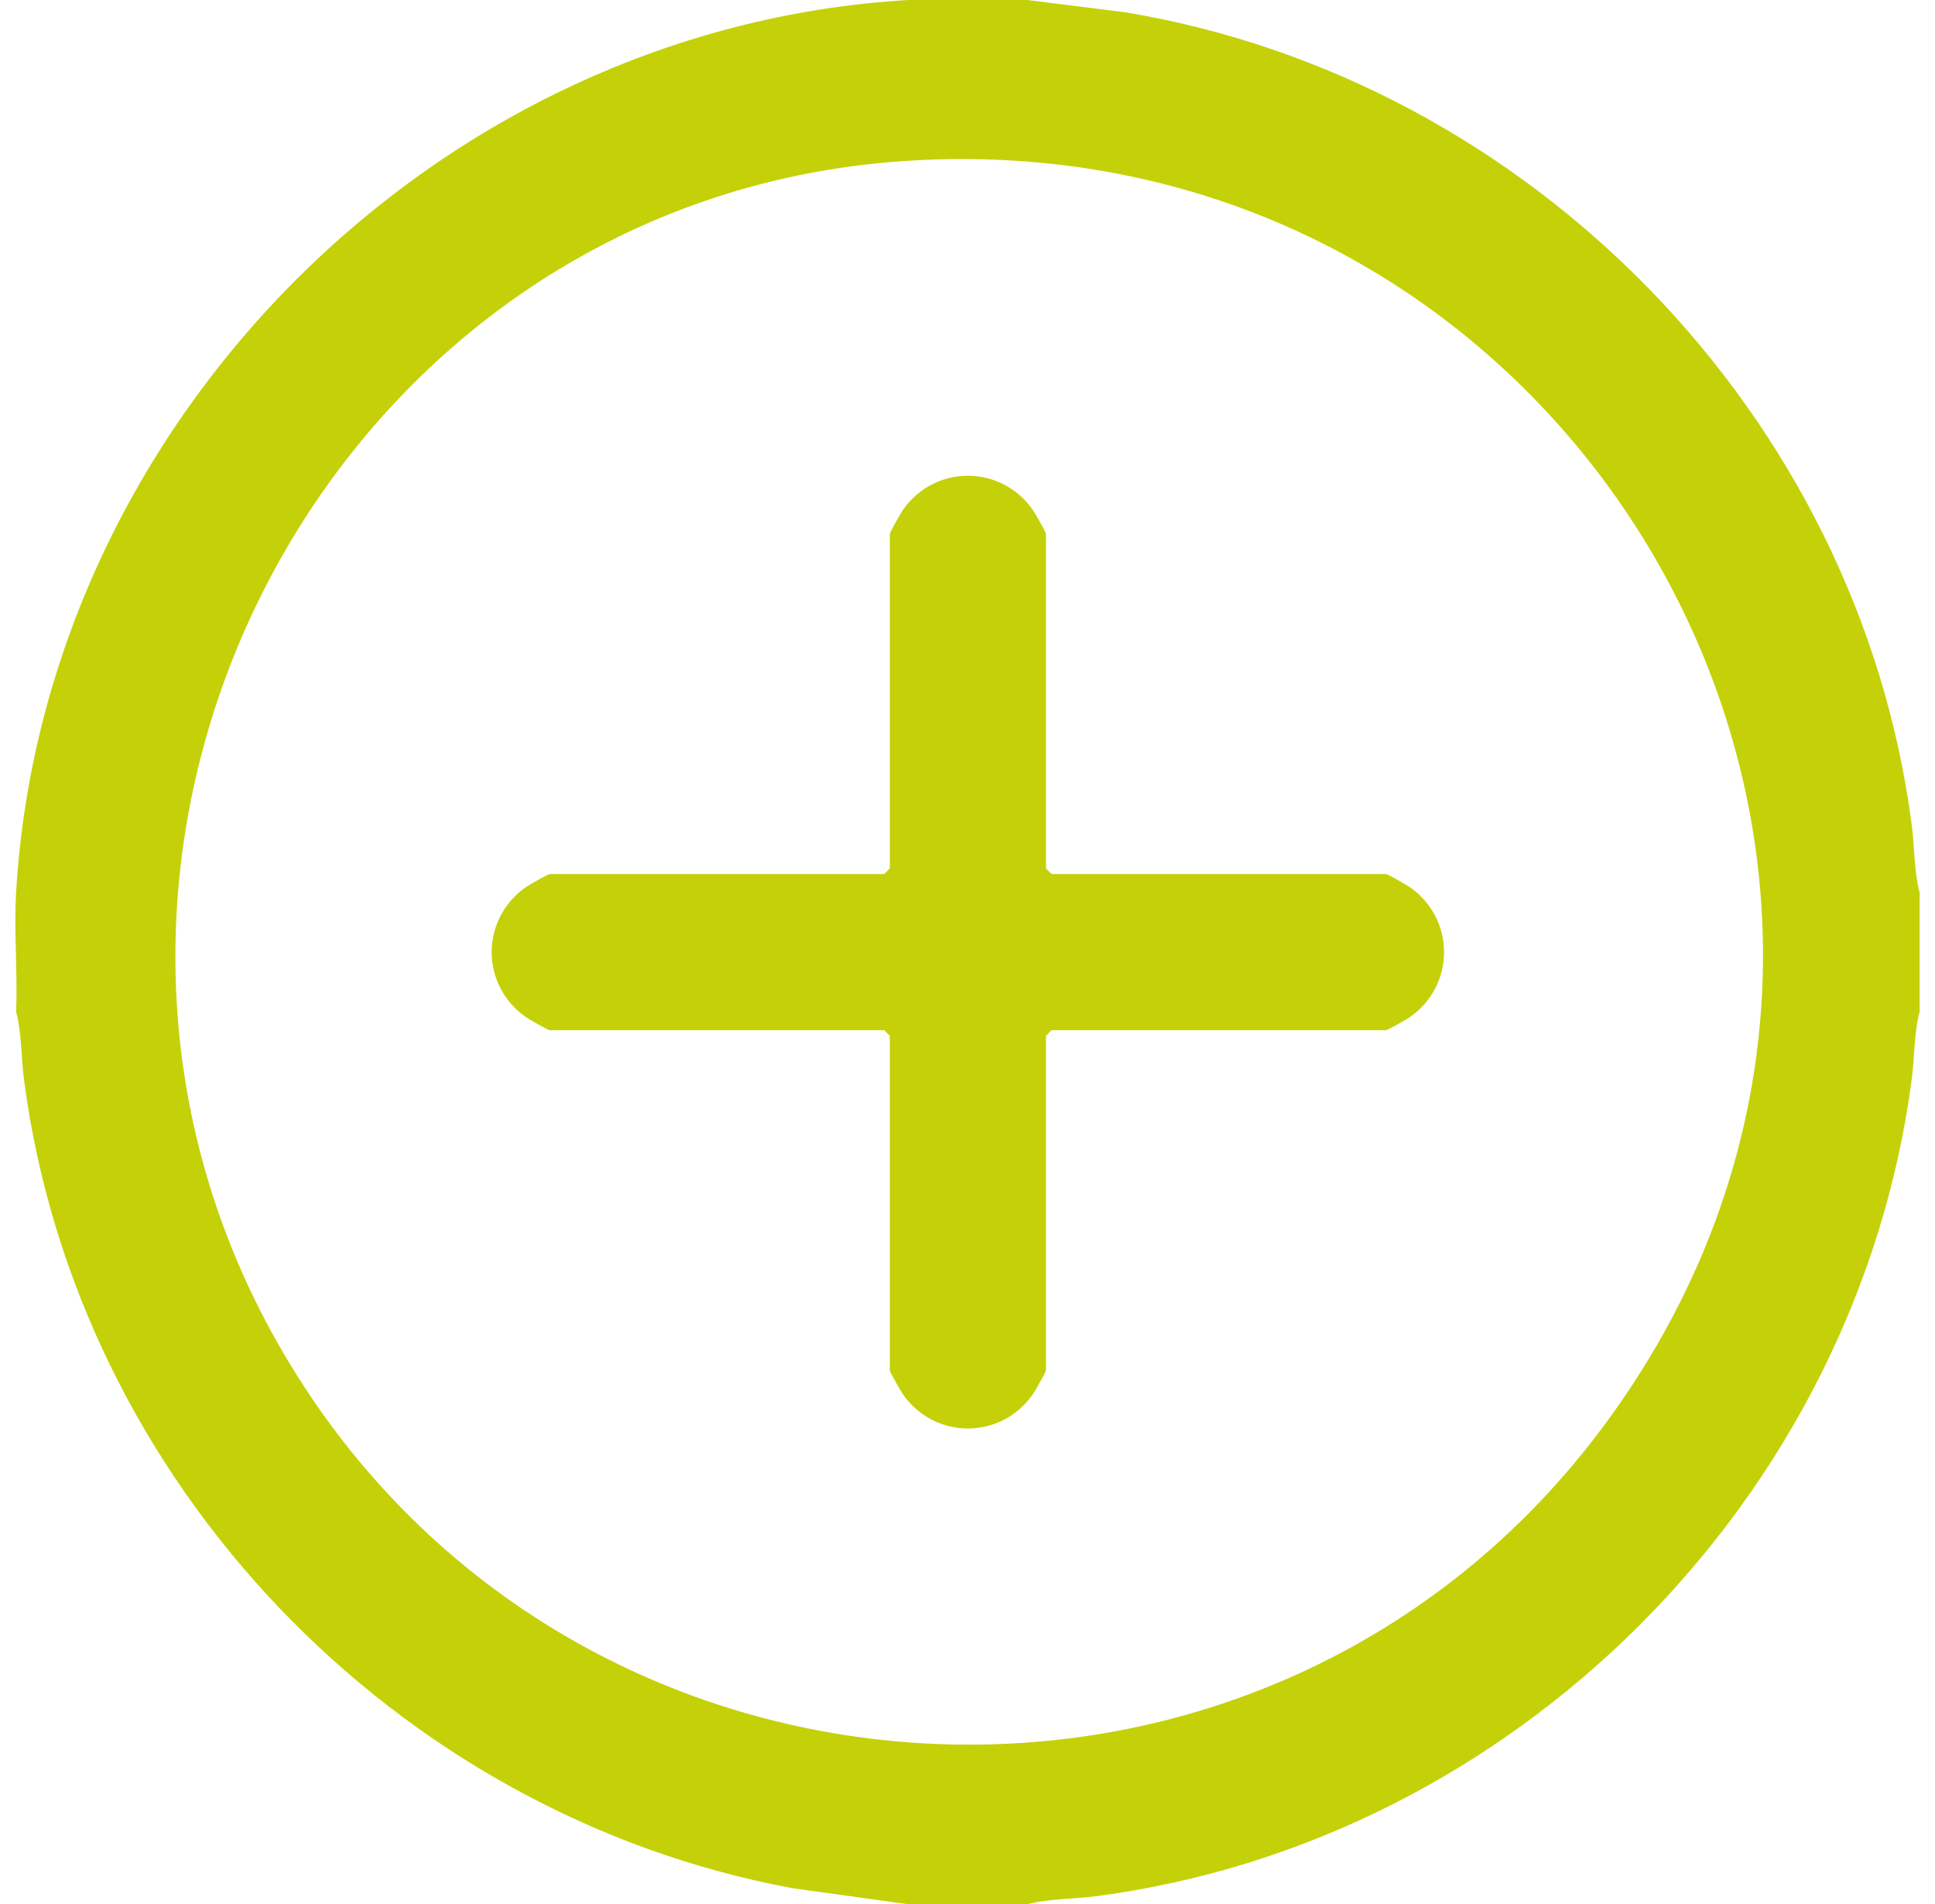 <svg width="63" height="62" viewBox="0 0 63 62" fill="none" xmlns="http://www.w3.org/2000/svg">
<g clip-path="url(#clip0_9722_5089)">
<path d="M33.449 0L36.621 0.398C49.83 2.58 60.504 13.535 62.24 26.84C62.336 27.567 62.314 28.364 62.5 29.062V32.937C62.313 33.635 62.337 34.432 62.24 35.16C60.436 48.801 49.318 59.958 35.671 61.74C34.943 61.835 34.146 61.814 33.449 62H29.575L25.8 61.477C12.844 59.071 2.494 48.269 0.783 35.16C0.688 34.432 0.709 33.635 0.524 32.938C0.579 31.656 0.449 30.34 0.524 29.062C1.422 13.715 14.235 0.898 29.575 0H33.449ZM29.429 5.243C10.563 6.517 -0.337 27.829 9.263 44.115C18.643 60.026 41.37 61.221 52.31 46.296C65.451 28.367 51.481 3.754 29.429 5.243Z" fill="#C4D108"/>
<path d="M28.97 17.377C28.982 17.317 29.331 16.697 29.401 16.597C30.443 15.121 32.581 15.12 33.623 16.597C33.693 16.697 34.054 17.332 34.054 17.377V28.275L34.235 28.457H45.13C45.174 28.457 45.81 28.818 45.909 28.888C47.385 29.931 47.385 32.069 45.909 33.112C45.81 33.182 45.174 33.543 45.13 33.543H34.235L34.054 33.725V44.623C34.054 44.668 33.693 45.303 33.623 45.403C32.581 46.879 30.443 46.88 29.401 45.403C29.331 45.303 28.97 44.668 28.97 44.623V33.725L28.788 33.543H17.894C17.85 33.543 17.214 33.182 17.115 33.112C15.639 32.069 15.639 29.931 17.115 28.888C17.214 28.818 17.85 28.457 17.894 28.457H28.788L28.97 28.275V17.377Z" fill="#C4D108"/>
</g>
<defs>
<clipPath id="clip0_9722_5089">
<rect width="62" height="62" fill="white" transform="translate(0.5)"/>
</clipPath>
</defs>
</svg>

